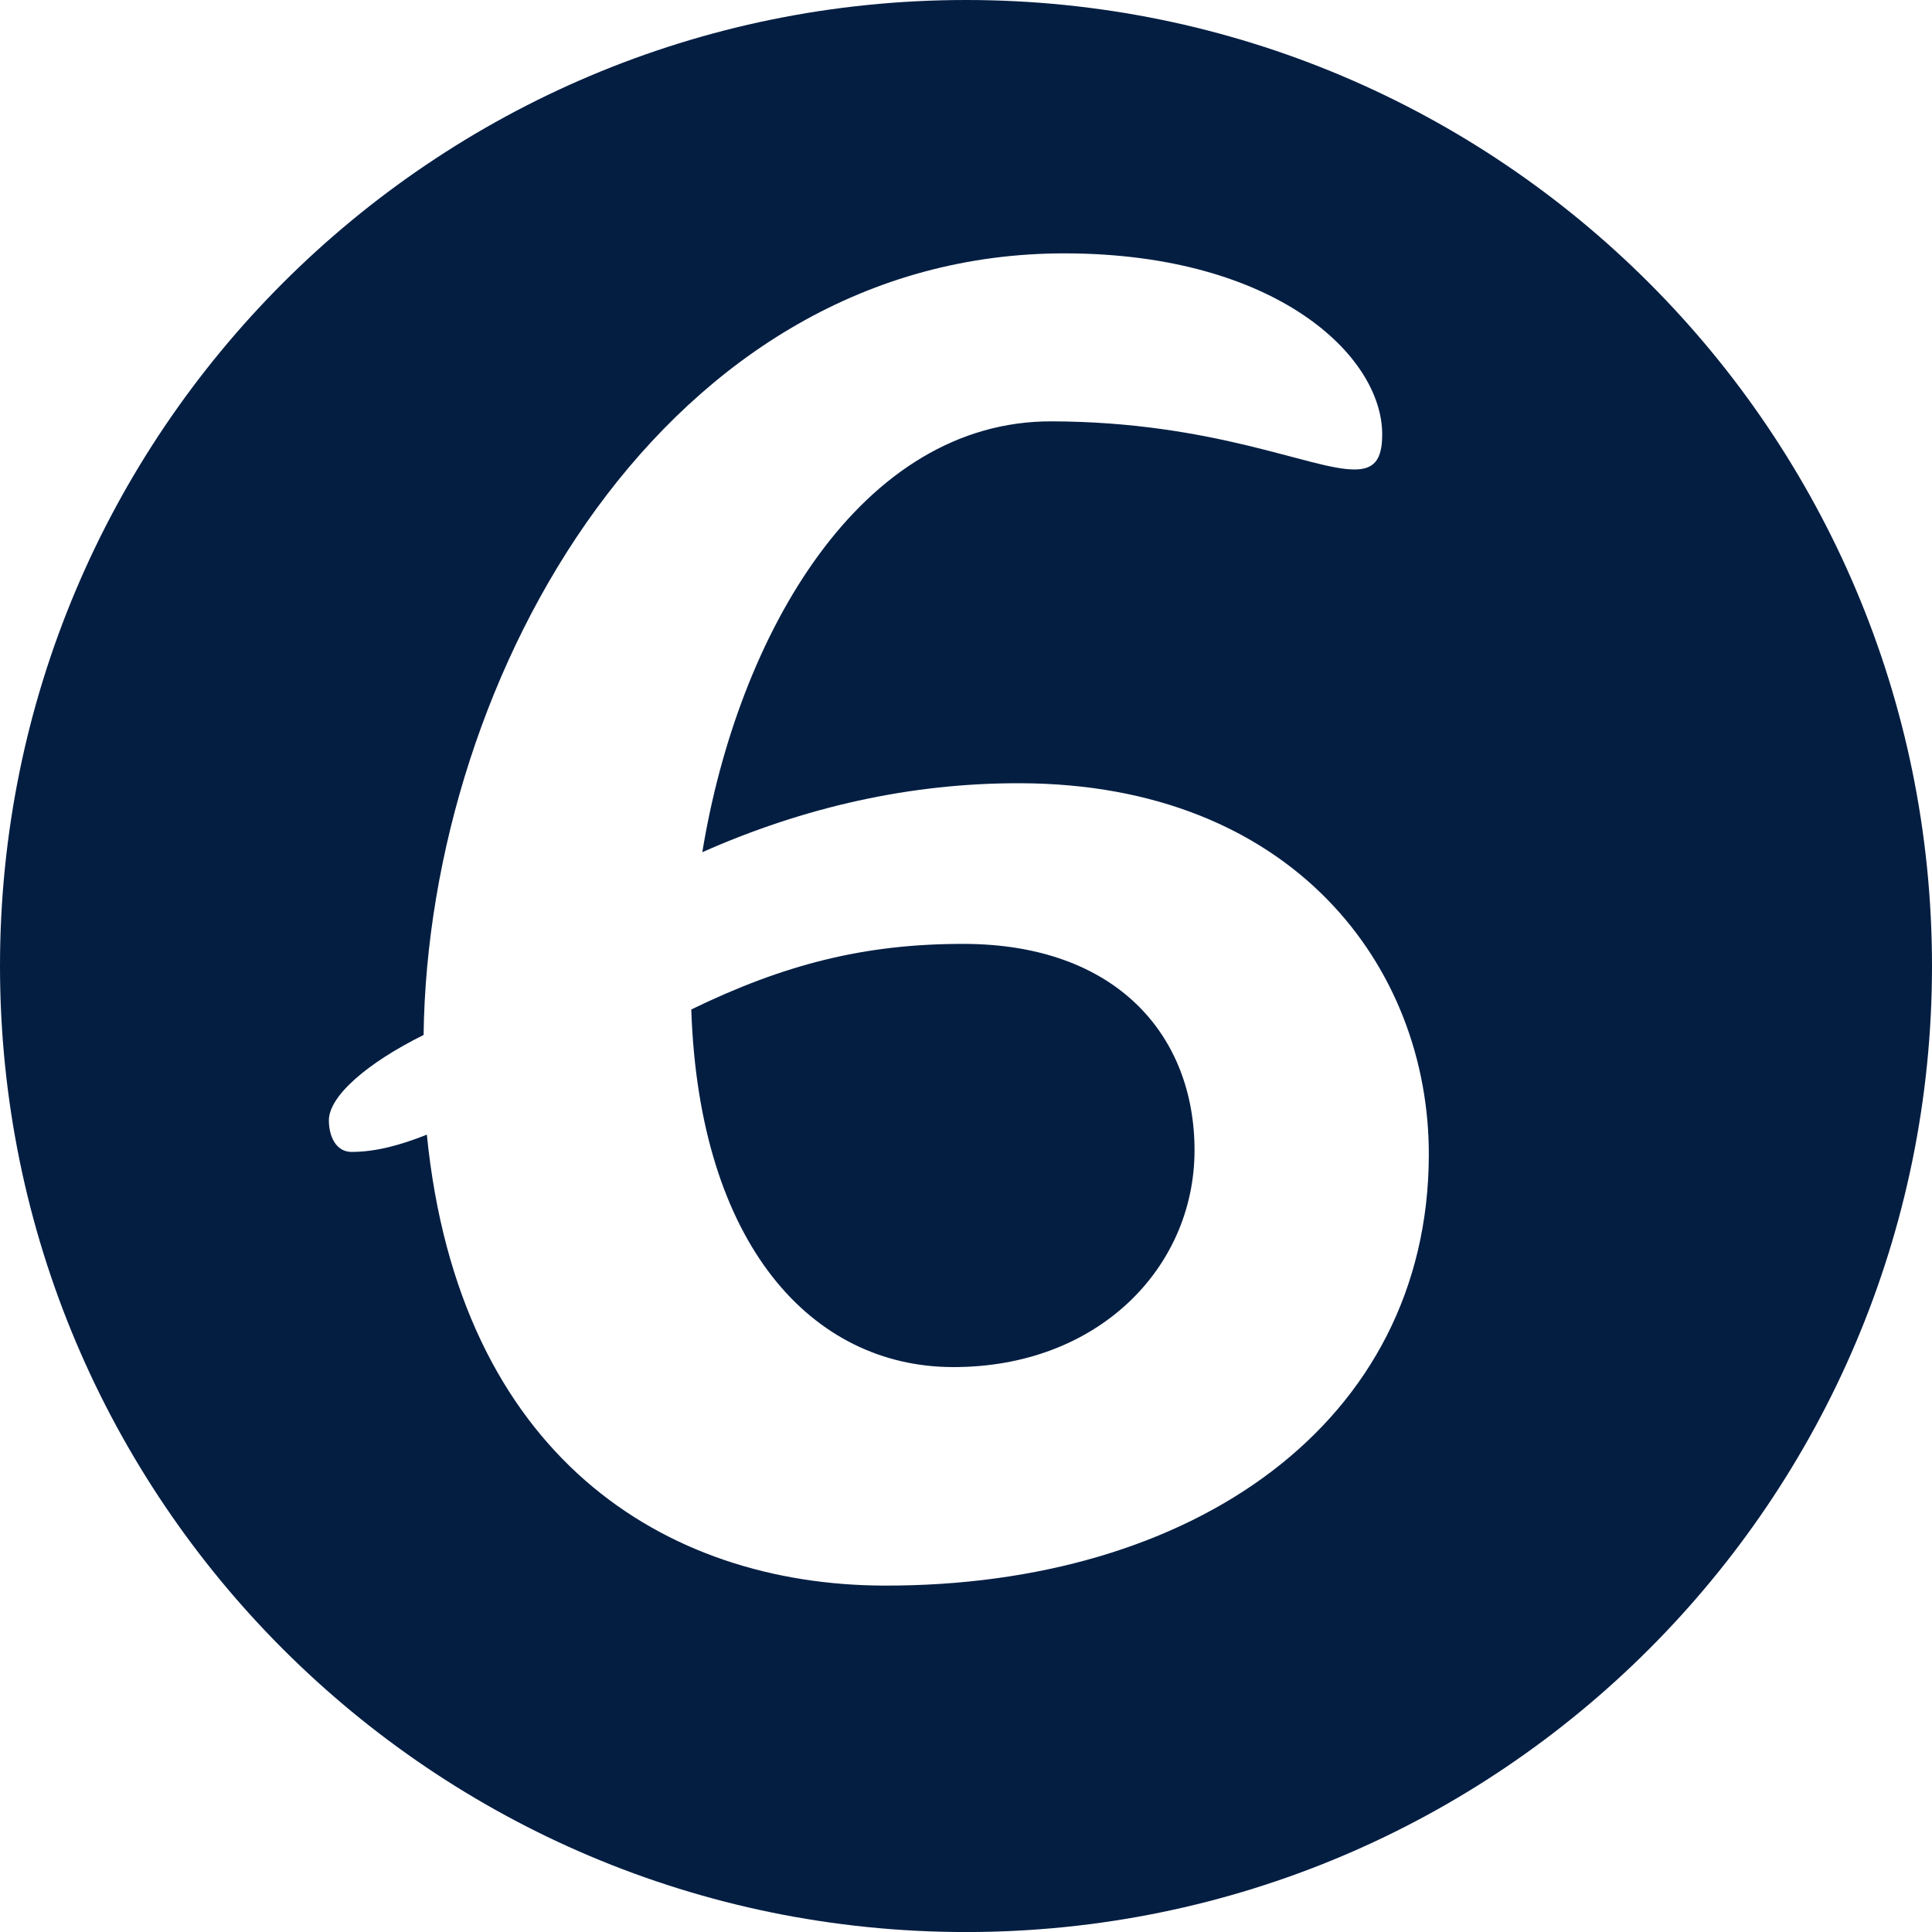 <?xml version="1.0" encoding="utf-8" standalone="no"?><!-- Generator: Adobe Illustrator 16.0.0, SVG Export Plug-In . SVG Version: 6.00 Build 0)  --><svg xmlns="http://www.w3.org/2000/svg" xmlns:xlink="http://www.w3.org/1999/xlink" enable-background="new 0 0 100 100.001" fill="#000000" height="100.001px" id="Layer_1" version="1.1" viewBox="0 0 100 100.001" width="100px" x="0px" xml:space="preserve" y="0px">
<g id="change1">
	<path d="M50,0C22.386,0,0,22.385,0,50c0,27.615,22.386,50.002,50,50.002c27.616,0,50-22.387,50-50.002   C100,22.385,77.616,0,50,0z M45.734,82.07c-11.317-0.038-21.977-6.683-23.64-23.34c-1.363,0.54-2.635,0.893-3.901,0.893   c-0.811-0.004-1.171-0.817-1.171-1.635c0.008-1.268,2.001-2.978,4.903-4.418c0.242-18.654,12.538-40.522,33.266-40.456   c10.86,0.037,16.365,5.31,16.351,9.38c0,1.359-0.458,1.81-1.455,1.806c-2.266-0.007-7.23-2.469-15.646-2.491   c-9.867-0.036-16.24,10.989-18.09,22.301c5.258-2.334,10.787-3.591,16.485-3.57c14.032,0.049,21.149,9.484,21.12,19.264   C73.911,73.647,61.754,82.123,45.734,82.07z" fill="#041e42"/>
	<path d="M49.916,48.856c-5.158-0.013-9.328,1.06-14.136,3.394c0.41,12.226,6.279,18.487,13.521,18.51   c7.515,0.026,12.506-5.122,12.528-11.186C61.844,53.6,57.791,48.878,49.916,48.856z" fill="#041e42"/>
</g>
</svg>